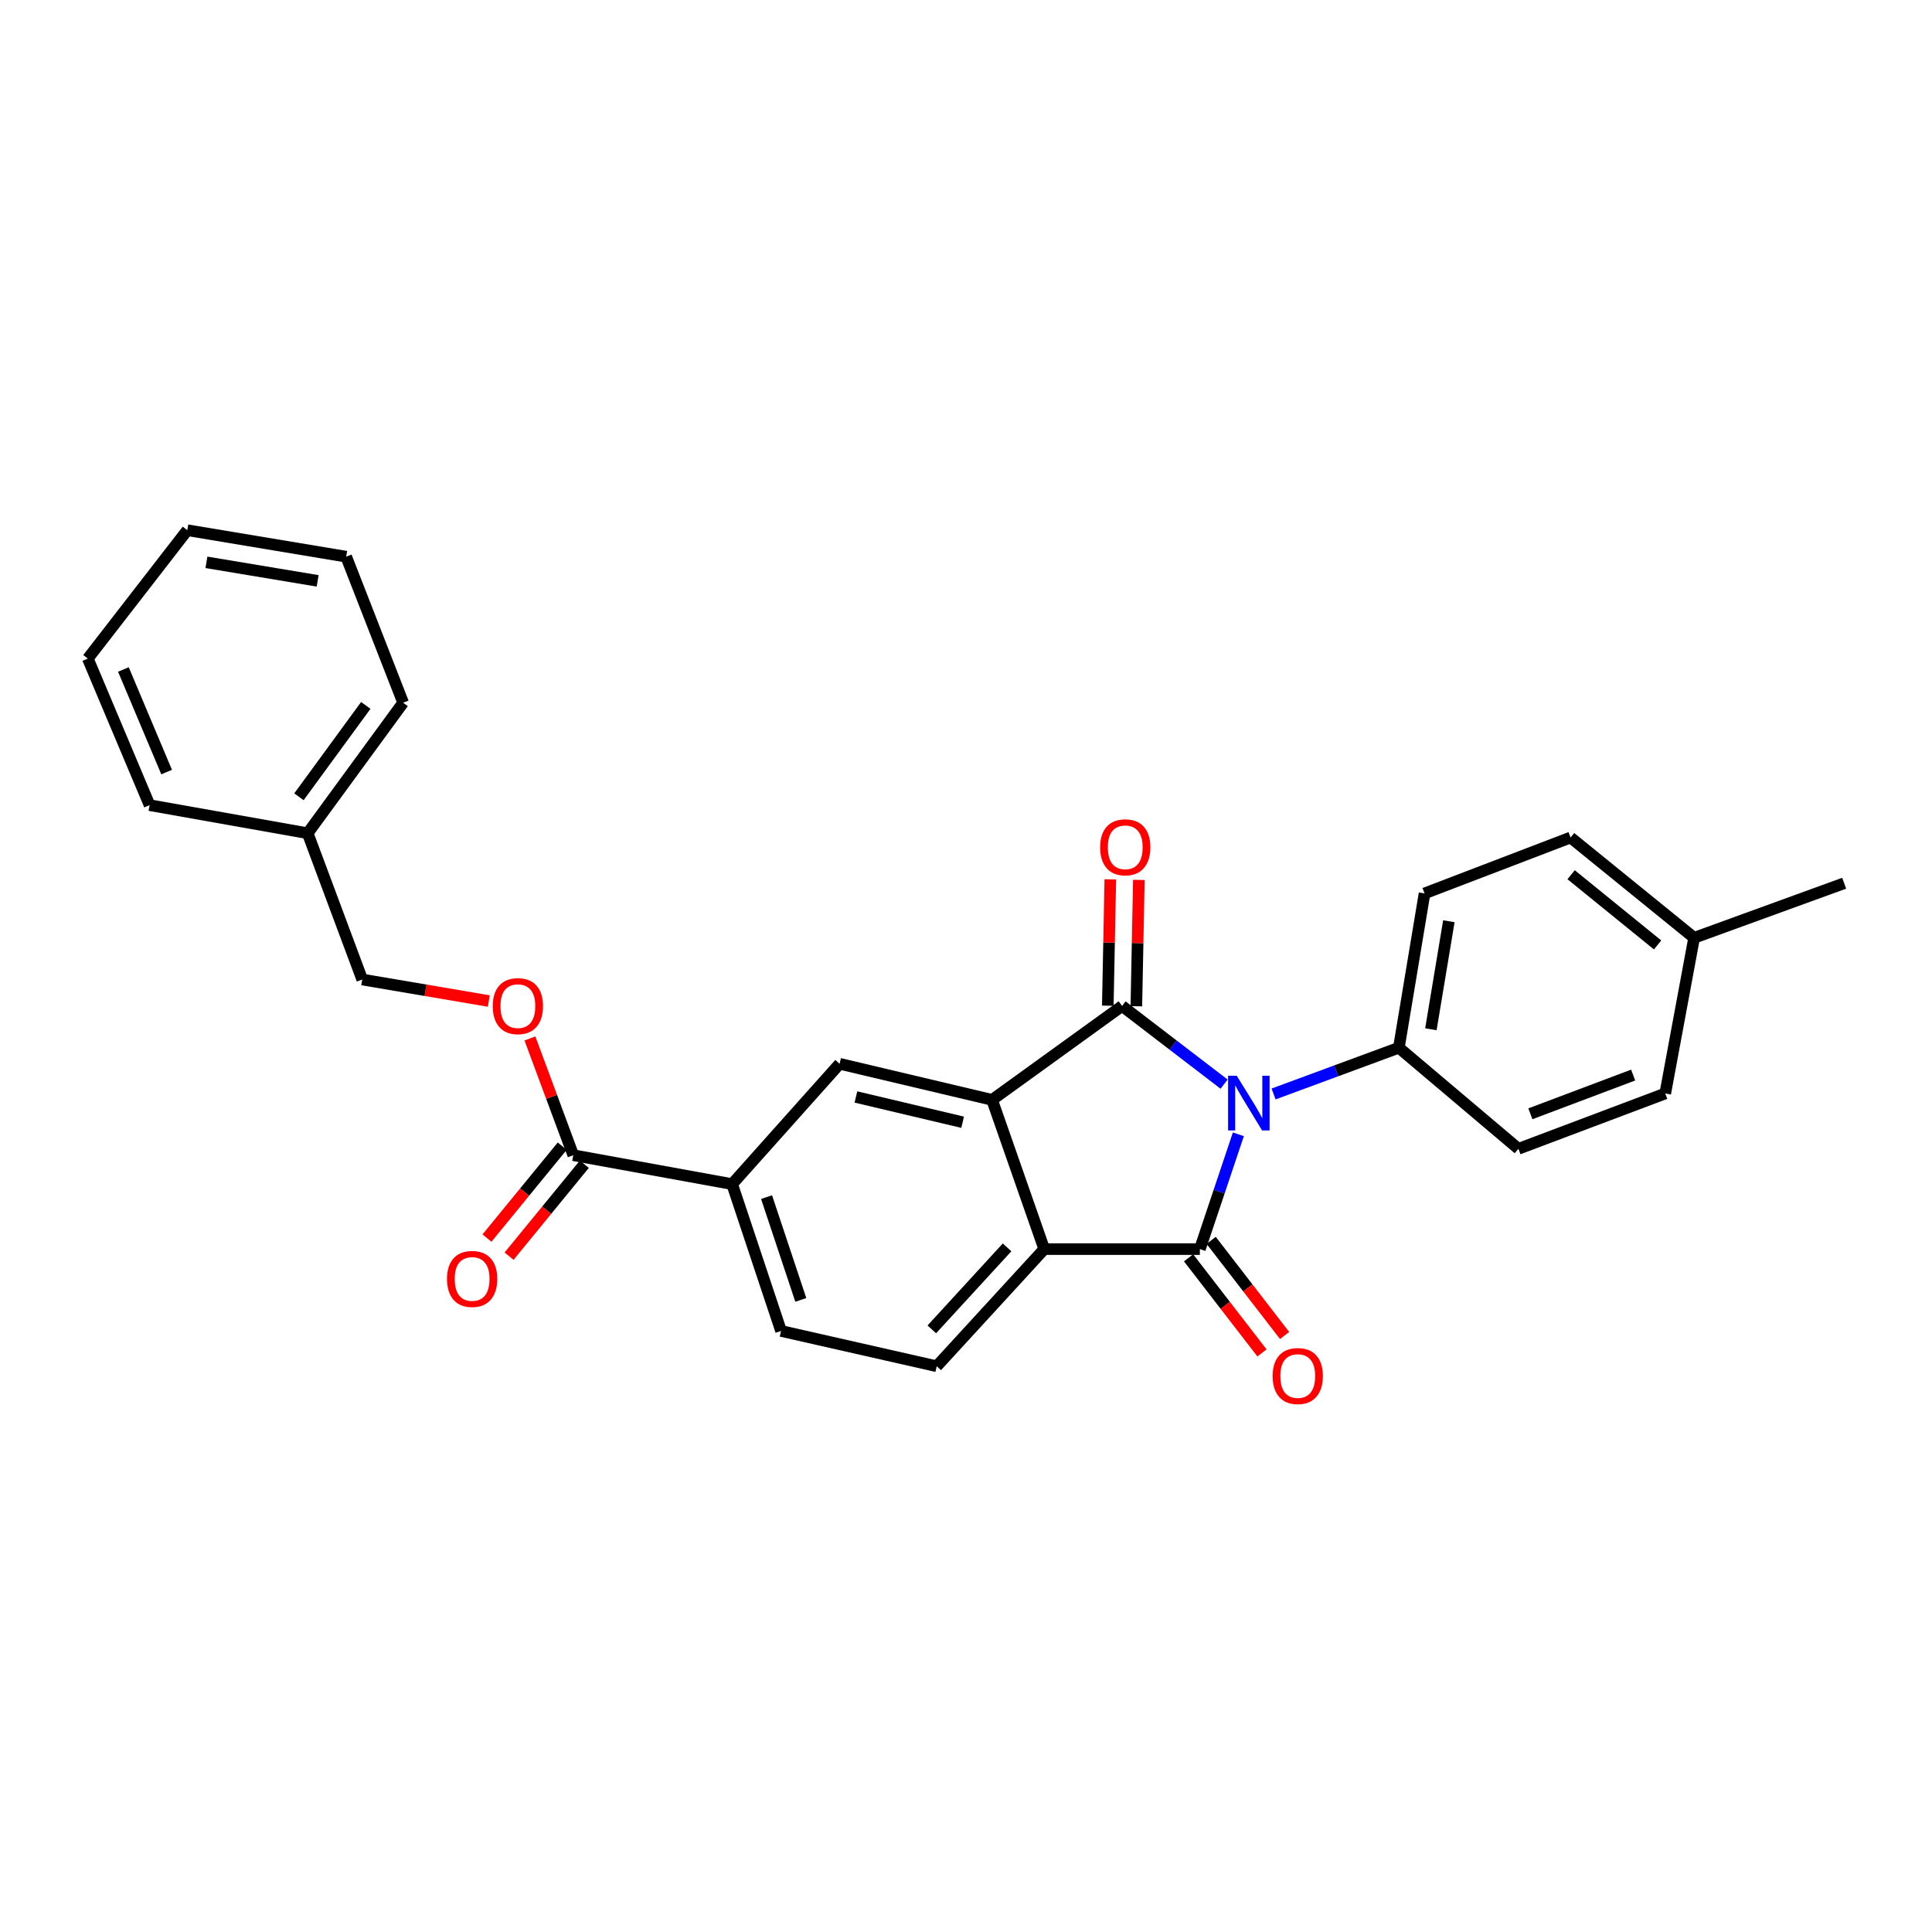 <?xml version='1.0' encoding='iso-8859-1'?>
<svg version='1.1' baseProfile='full'
              xmlns='http://www.w3.org/2000/svg'
                      xmlns:rdkit='http://www.rdkit.org/xml'
                      xmlns:xlink='http://www.w3.org/1999/xlink'
                  xml:space='preserve'
width='1000px' height='1000px' viewBox='0 0 1000 1000'>
<!-- END OF HEADER -->
<rect style='opacity:1.0;fill:#FFFFFF;stroke:none' width='1000' height='1000' x='0' y='0'> </rect>
<path class='bond-0' d='M 633.588,561.15 L 607.186,540.92' style='fill:none;fill-rule:evenodd;stroke:#0000FF;stroke-width:6px;stroke-linecap:butt;stroke-linejoin:miter;stroke-opacity:1' />
<path class='bond-0' d='M 607.186,540.92 L 580.784,520.69' style='fill:none;fill-rule:evenodd;stroke:#000000;stroke-width:6px;stroke-linecap:butt;stroke-linejoin:miter;stroke-opacity:1' />
<path class='bond-1' d='M 640.977,587.116 L 631.013,616.824' style='fill:none;fill-rule:evenodd;stroke:#0000FF;stroke-width:6px;stroke-linecap:butt;stroke-linejoin:miter;stroke-opacity:1' />
<path class='bond-1' d='M 631.013,616.824 L 621.048,646.533' style='fill:none;fill-rule:evenodd;stroke:#000000;stroke-width:6px;stroke-linecap:butt;stroke-linejoin:miter;stroke-opacity:1' />
<path class='bond-7' d='M 659.204,566.235 L 691.627,554.267' style='fill:none;fill-rule:evenodd;stroke:#0000FF;stroke-width:6px;stroke-linecap:butt;stroke-linejoin:miter;stroke-opacity:1' />
<path class='bond-7' d='M 691.627,554.267 L 724.05,542.3' style='fill:none;fill-rule:evenodd;stroke:#000000;stroke-width:6px;stroke-linecap:butt;stroke-linejoin:miter;stroke-opacity:1' />
<path class='bond-2' d='M 580.784,520.69 L 513.498,569.288' style='fill:none;fill-rule:evenodd;stroke:#000000;stroke-width:6px;stroke-linecap:butt;stroke-linejoin:miter;stroke-opacity:1' />
<path class='bond-9' d='M 588.172,520.837 L 588.825,488.139' style='fill:none;fill-rule:evenodd;stroke:#000000;stroke-width:6px;stroke-linecap:butt;stroke-linejoin:miter;stroke-opacity:1' />
<path class='bond-9' d='M 588.825,488.139 L 589.478,455.44' style='fill:none;fill-rule:evenodd;stroke:#FF0000;stroke-width:6px;stroke-linecap:butt;stroke-linejoin:miter;stroke-opacity:1' />
<path class='bond-9' d='M 573.396,520.542 L 574.049,487.844' style='fill:none;fill-rule:evenodd;stroke:#000000;stroke-width:6px;stroke-linecap:butt;stroke-linejoin:miter;stroke-opacity:1' />
<path class='bond-9' d='M 574.049,487.844 L 574.702,455.145' style='fill:none;fill-rule:evenodd;stroke:#FF0000;stroke-width:6px;stroke-linecap:butt;stroke-linejoin:miter;stroke-opacity:1' />
<path class='bond-3' d='M 621.048,646.533 L 540.495,646.533' style='fill:none;fill-rule:evenodd;stroke:#000000;stroke-width:6px;stroke-linecap:butt;stroke-linejoin:miter;stroke-opacity:1' />
<path class='bond-10' d='M 615.2,651.049 L 634.205,675.662' style='fill:none;fill-rule:evenodd;stroke:#000000;stroke-width:6px;stroke-linecap:butt;stroke-linejoin:miter;stroke-opacity:1' />
<path class='bond-10' d='M 634.205,675.662 L 653.21,700.275' style='fill:none;fill-rule:evenodd;stroke:#FF0000;stroke-width:6px;stroke-linecap:butt;stroke-linejoin:miter;stroke-opacity:1' />
<path class='bond-10' d='M 626.897,642.017 L 645.902,666.63' style='fill:none;fill-rule:evenodd;stroke:#000000;stroke-width:6px;stroke-linecap:butt;stroke-linejoin:miter;stroke-opacity:1' />
<path class='bond-10' d='M 645.902,666.63 L 664.907,691.243' style='fill:none;fill-rule:evenodd;stroke:#FF0000;stroke-width:6px;stroke-linecap:butt;stroke-linejoin:miter;stroke-opacity:1' />
<path class='bond-4' d='M 513.498,569.288 L 434.586,550.609' style='fill:none;fill-rule:evenodd;stroke:#000000;stroke-width:6px;stroke-linecap:butt;stroke-linejoin:miter;stroke-opacity:1' />
<path class='bond-4' d='M 498.257,580.868 L 443.019,567.792' style='fill:none;fill-rule:evenodd;stroke:#000000;stroke-width:6px;stroke-linecap:butt;stroke-linejoin:miter;stroke-opacity:1' />
<path class='bond-27' d='M 513.498,569.288 L 540.495,646.533' style='fill:none;fill-rule:evenodd;stroke:#000000;stroke-width:6px;stroke-linecap:butt;stroke-linejoin:miter;stroke-opacity:1' />
<path class='bond-8' d='M 540.495,646.533 L 484.843,707.168' style='fill:none;fill-rule:evenodd;stroke:#000000;stroke-width:6px;stroke-linecap:butt;stroke-linejoin:miter;stroke-opacity:1' />
<path class='bond-8' d='M 521.259,645.635 L 482.303,688.08' style='fill:none;fill-rule:evenodd;stroke:#000000;stroke-width:6px;stroke-linecap:butt;stroke-linejoin:miter;stroke-opacity:1' />
<path class='bond-6' d='M 434.586,550.609 L 378.952,612.894' style='fill:none;fill-rule:evenodd;stroke:#000000;stroke-width:6px;stroke-linecap:butt;stroke-linejoin:miter;stroke-opacity:1' />
<path class='bond-5' d='M 296.723,597.935 L 378.952,612.894' style='fill:none;fill-rule:evenodd;stroke:#000000;stroke-width:6px;stroke-linecap:butt;stroke-linejoin:miter;stroke-opacity:1' />
<path class='bond-11' d='M 296.723,597.935 L 285.509,567.722' style='fill:none;fill-rule:evenodd;stroke:#000000;stroke-width:6px;stroke-linecap:butt;stroke-linejoin:miter;stroke-opacity:1' />
<path class='bond-11' d='M 285.509,567.722 L 274.294,537.509' style='fill:none;fill-rule:evenodd;stroke:#FF0000;stroke-width:6px;stroke-linecap:butt;stroke-linejoin:miter;stroke-opacity:1' />
<path class='bond-13' d='M 291.004,593.254 L 271.535,617.041' style='fill:none;fill-rule:evenodd;stroke:#000000;stroke-width:6px;stroke-linecap:butt;stroke-linejoin:miter;stroke-opacity:1' />
<path class='bond-13' d='M 271.535,617.041 L 252.066,640.828' style='fill:none;fill-rule:evenodd;stroke:#FF0000;stroke-width:6px;stroke-linecap:butt;stroke-linejoin:miter;stroke-opacity:1' />
<path class='bond-13' d='M 302.441,602.615 L 282.972,626.402' style='fill:none;fill-rule:evenodd;stroke:#000000;stroke-width:6px;stroke-linecap:butt;stroke-linejoin:miter;stroke-opacity:1' />
<path class='bond-13' d='M 282.972,626.402 L 263.502,650.189' style='fill:none;fill-rule:evenodd;stroke:#FF0000;stroke-width:6px;stroke-linecap:butt;stroke-linejoin:miter;stroke-opacity:1' />
<path class='bond-29' d='M 378.952,612.894 L 404.273,688.9' style='fill:none;fill-rule:evenodd;stroke:#000000;stroke-width:6px;stroke-linecap:butt;stroke-linejoin:miter;stroke-opacity:1' />
<path class='bond-29' d='M 396.771,619.624 L 414.496,672.828' style='fill:none;fill-rule:evenodd;stroke:#000000;stroke-width:6px;stroke-linecap:butt;stroke-linejoin:miter;stroke-opacity:1' />
<path class='bond-14' d='M 724.05,542.3 L 737.343,462.427' style='fill:none;fill-rule:evenodd;stroke:#000000;stroke-width:6px;stroke-linecap:butt;stroke-linejoin:miter;stroke-opacity:1' />
<path class='bond-14' d='M 740.623,532.745 L 749.928,476.834' style='fill:none;fill-rule:evenodd;stroke:#000000;stroke-width:6px;stroke-linecap:butt;stroke-linejoin:miter;stroke-opacity:1' />
<path class='bond-15' d='M 724.05,542.3 L 785.933,594.626' style='fill:none;fill-rule:evenodd;stroke:#000000;stroke-width:6px;stroke-linecap:butt;stroke-linejoin:miter;stroke-opacity:1' />
<path class='bond-12' d='M 484.843,707.168 L 404.273,688.9' style='fill:none;fill-rule:evenodd;stroke:#000000;stroke-width:6px;stroke-linecap:butt;stroke-linejoin:miter;stroke-opacity:1' />
<path class='bond-16' d='M 253.008,518.132 L 220.249,512.563' style='fill:none;fill-rule:evenodd;stroke:#FF0000;stroke-width:6px;stroke-linecap:butt;stroke-linejoin:miter;stroke-opacity:1' />
<path class='bond-16' d='M 220.249,512.563 L 187.489,506.994' style='fill:none;fill-rule:evenodd;stroke:#000000;stroke-width:6px;stroke-linecap:butt;stroke-linejoin:miter;stroke-opacity:1' />
<path class='bond-18' d='M 737.343,462.427 L 812.93,433.493' style='fill:none;fill-rule:evenodd;stroke:#000000;stroke-width:6px;stroke-linecap:butt;stroke-linejoin:miter;stroke-opacity:1' />
<path class='bond-17' d='M 785.933,594.626 L 861.93,565.979' style='fill:none;fill-rule:evenodd;stroke:#000000;stroke-width:6px;stroke-linecap:butt;stroke-linejoin:miter;stroke-opacity:1' />
<path class='bond-17' d='M 792.12,576.5 L 845.318,556.447' style='fill:none;fill-rule:evenodd;stroke:#000000;stroke-width:6px;stroke-linecap:butt;stroke-linejoin:miter;stroke-opacity:1' />
<path class='bond-20' d='M 187.489,506.994 L 159.245,431.276' style='fill:none;fill-rule:evenodd;stroke:#000000;stroke-width:6px;stroke-linecap:butt;stroke-linejoin:miter;stroke-opacity:1' />
<path class='bond-19' d='M 861.93,565.979 L 876.873,485.409' style='fill:none;fill-rule:evenodd;stroke:#000000;stroke-width:6px;stroke-linecap:butt;stroke-linejoin:miter;stroke-opacity:1' />
<path class='bond-28' d='M 812.93,433.493 L 876.873,485.409' style='fill:none;fill-rule:evenodd;stroke:#000000;stroke-width:6px;stroke-linecap:butt;stroke-linejoin:miter;stroke-opacity:1' />
<path class='bond-28' d='M 813.206,452.754 L 857.967,489.095' style='fill:none;fill-rule:evenodd;stroke:#000000;stroke-width:6px;stroke-linecap:butt;stroke-linejoin:miter;stroke-opacity:1' />
<path class='bond-21' d='M 876.873,485.409 L 954.545,457.156' style='fill:none;fill-rule:evenodd;stroke:#000000;stroke-width:6px;stroke-linecap:butt;stroke-linejoin:miter;stroke-opacity:1' />
<path class='bond-22' d='M 159.245,431.276 L 208.664,363.72' style='fill:none;fill-rule:evenodd;stroke:#000000;stroke-width:6px;stroke-linecap:butt;stroke-linejoin:miter;stroke-opacity:1' />
<path class='bond-22' d='M 154.73,412.417 L 189.323,365.128' style='fill:none;fill-rule:evenodd;stroke:#000000;stroke-width:6px;stroke-linecap:butt;stroke-linejoin:miter;stroke-opacity:1' />
<path class='bond-23' d='M 159.245,431.276 L 77.427,416.744' style='fill:none;fill-rule:evenodd;stroke:#000000;stroke-width:6px;stroke-linecap:butt;stroke-linejoin:miter;stroke-opacity:1' />
<path class='bond-24' d='M 208.664,363.72 L 179.18,288.133' style='fill:none;fill-rule:evenodd;stroke:#000000;stroke-width:6px;stroke-linecap:butt;stroke-linejoin:miter;stroke-opacity:1' />
<path class='bond-25' d='M 77.427,416.744 L 45.455,340.878' style='fill:none;fill-rule:evenodd;stroke:#000000;stroke-width:6px;stroke-linecap:butt;stroke-linejoin:miter;stroke-opacity:1' />
<path class='bond-25' d='M 86.25,399.624 L 63.869,346.518' style='fill:none;fill-rule:evenodd;stroke:#000000;stroke-width:6px;stroke-linecap:butt;stroke-linejoin:miter;stroke-opacity:1' />
<path class='bond-30' d='M 179.18,288.133 L 96.943,274.43' style='fill:none;fill-rule:evenodd;stroke:#000000;stroke-width:6px;stroke-linecap:butt;stroke-linejoin:miter;stroke-opacity:1' />
<path class='bond-30' d='M 164.415,300.656 L 106.849,291.063' style='fill:none;fill-rule:evenodd;stroke:#000000;stroke-width:6px;stroke-linecap:butt;stroke-linejoin:miter;stroke-opacity:1' />
<path class='bond-26' d='M 45.455,340.878 L 96.943,274.43' style='fill:none;fill-rule:evenodd;stroke:#000000;stroke-width:6px;stroke-linecap:butt;stroke-linejoin:miter;stroke-opacity:1' />
<path  class='atom-0' d='M 640.134 556.803
L 649.414 571.803
Q 650.334 573.283, 651.814 575.963
Q 653.294 578.643, 653.374 578.803
L 653.374 556.803
L 657.134 556.803
L 657.134 585.123
L 653.254 585.123
L 643.294 568.723
Q 642.134 566.803, 640.894 564.603
Q 639.694 562.403, 639.334 561.723
L 639.334 585.123
L 635.654 585.123
L 635.654 556.803
L 640.134 556.803
' fill='#0000FF'/>
<path  class='atom-10' d='M 569.426 438.557
Q 569.426 431.757, 572.786 427.957
Q 576.146 424.157, 582.426 424.157
Q 588.706 424.157, 592.066 427.957
Q 595.426 431.757, 595.426 438.557
Q 595.426 445.437, 592.026 449.357
Q 588.626 453.237, 582.426 453.237
Q 576.186 453.237, 572.786 449.357
Q 569.426 445.477, 569.426 438.557
M 582.426 450.037
Q 586.746 450.037, 589.066 447.157
Q 591.426 444.237, 591.426 438.557
Q 591.426 432.997, 589.066 430.197
Q 586.746 427.357, 582.426 427.357
Q 578.106 427.357, 575.746 430.157
Q 573.426 432.957, 573.426 438.557
Q 573.426 444.277, 575.746 447.157
Q 578.106 450.037, 582.426 450.037
' fill='#FF0000'/>
<path  class='atom-11' d='M 658.716 712.232
Q 658.716 705.432, 662.076 701.632
Q 665.436 697.832, 671.716 697.832
Q 677.996 697.832, 681.356 701.632
Q 684.716 705.432, 684.716 712.232
Q 684.716 719.112, 681.316 723.032
Q 677.916 726.912, 671.716 726.912
Q 665.476 726.912, 662.076 723.032
Q 658.716 719.152, 658.716 712.232
M 671.716 723.712
Q 676.036 723.712, 678.356 720.832
Q 680.716 717.912, 680.716 712.232
Q 680.716 706.672, 678.356 703.872
Q 676.036 701.032, 671.716 701.032
Q 667.396 701.032, 665.036 703.832
Q 662.716 706.632, 662.716 712.232
Q 662.716 717.952, 665.036 720.832
Q 667.396 723.712, 671.716 723.712
' fill='#FF0000'/>
<path  class='atom-12' d='M 255.051 520.77
Q 255.051 513.97, 258.411 510.17
Q 261.771 506.37, 268.051 506.37
Q 274.331 506.37, 277.691 510.17
Q 281.051 513.97, 281.051 520.77
Q 281.051 527.65, 277.651 531.57
Q 274.251 535.45, 268.051 535.45
Q 261.811 535.45, 258.411 531.57
Q 255.051 527.69, 255.051 520.77
M 268.051 532.25
Q 272.371 532.25, 274.691 529.37
Q 277.051 526.45, 277.051 520.77
Q 277.051 515.21, 274.691 512.41
Q 272.371 509.57, 268.051 509.57
Q 263.731 509.57, 261.371 512.37
Q 259.051 515.17, 259.051 520.77
Q 259.051 526.49, 261.371 529.37
Q 263.731 532.25, 268.051 532.25
' fill='#FF0000'/>
<path  class='atom-14' d='M 231.372 661.975
Q 231.372 655.175, 234.732 651.375
Q 238.092 647.575, 244.372 647.575
Q 250.652 647.575, 254.012 651.375
Q 257.372 655.175, 257.372 661.975
Q 257.372 668.855, 253.972 672.775
Q 250.572 676.655, 244.372 676.655
Q 238.132 676.655, 234.732 672.775
Q 231.372 668.895, 231.372 661.975
M 244.372 673.455
Q 248.692 673.455, 251.012 670.575
Q 253.372 667.655, 253.372 661.975
Q 253.372 656.415, 251.012 653.615
Q 248.692 650.775, 244.372 650.775
Q 240.052 650.775, 237.692 653.575
Q 235.372 656.375, 235.372 661.975
Q 235.372 667.695, 237.692 670.575
Q 240.052 673.455, 244.372 673.455
' fill='#FF0000'/>
</svg>
